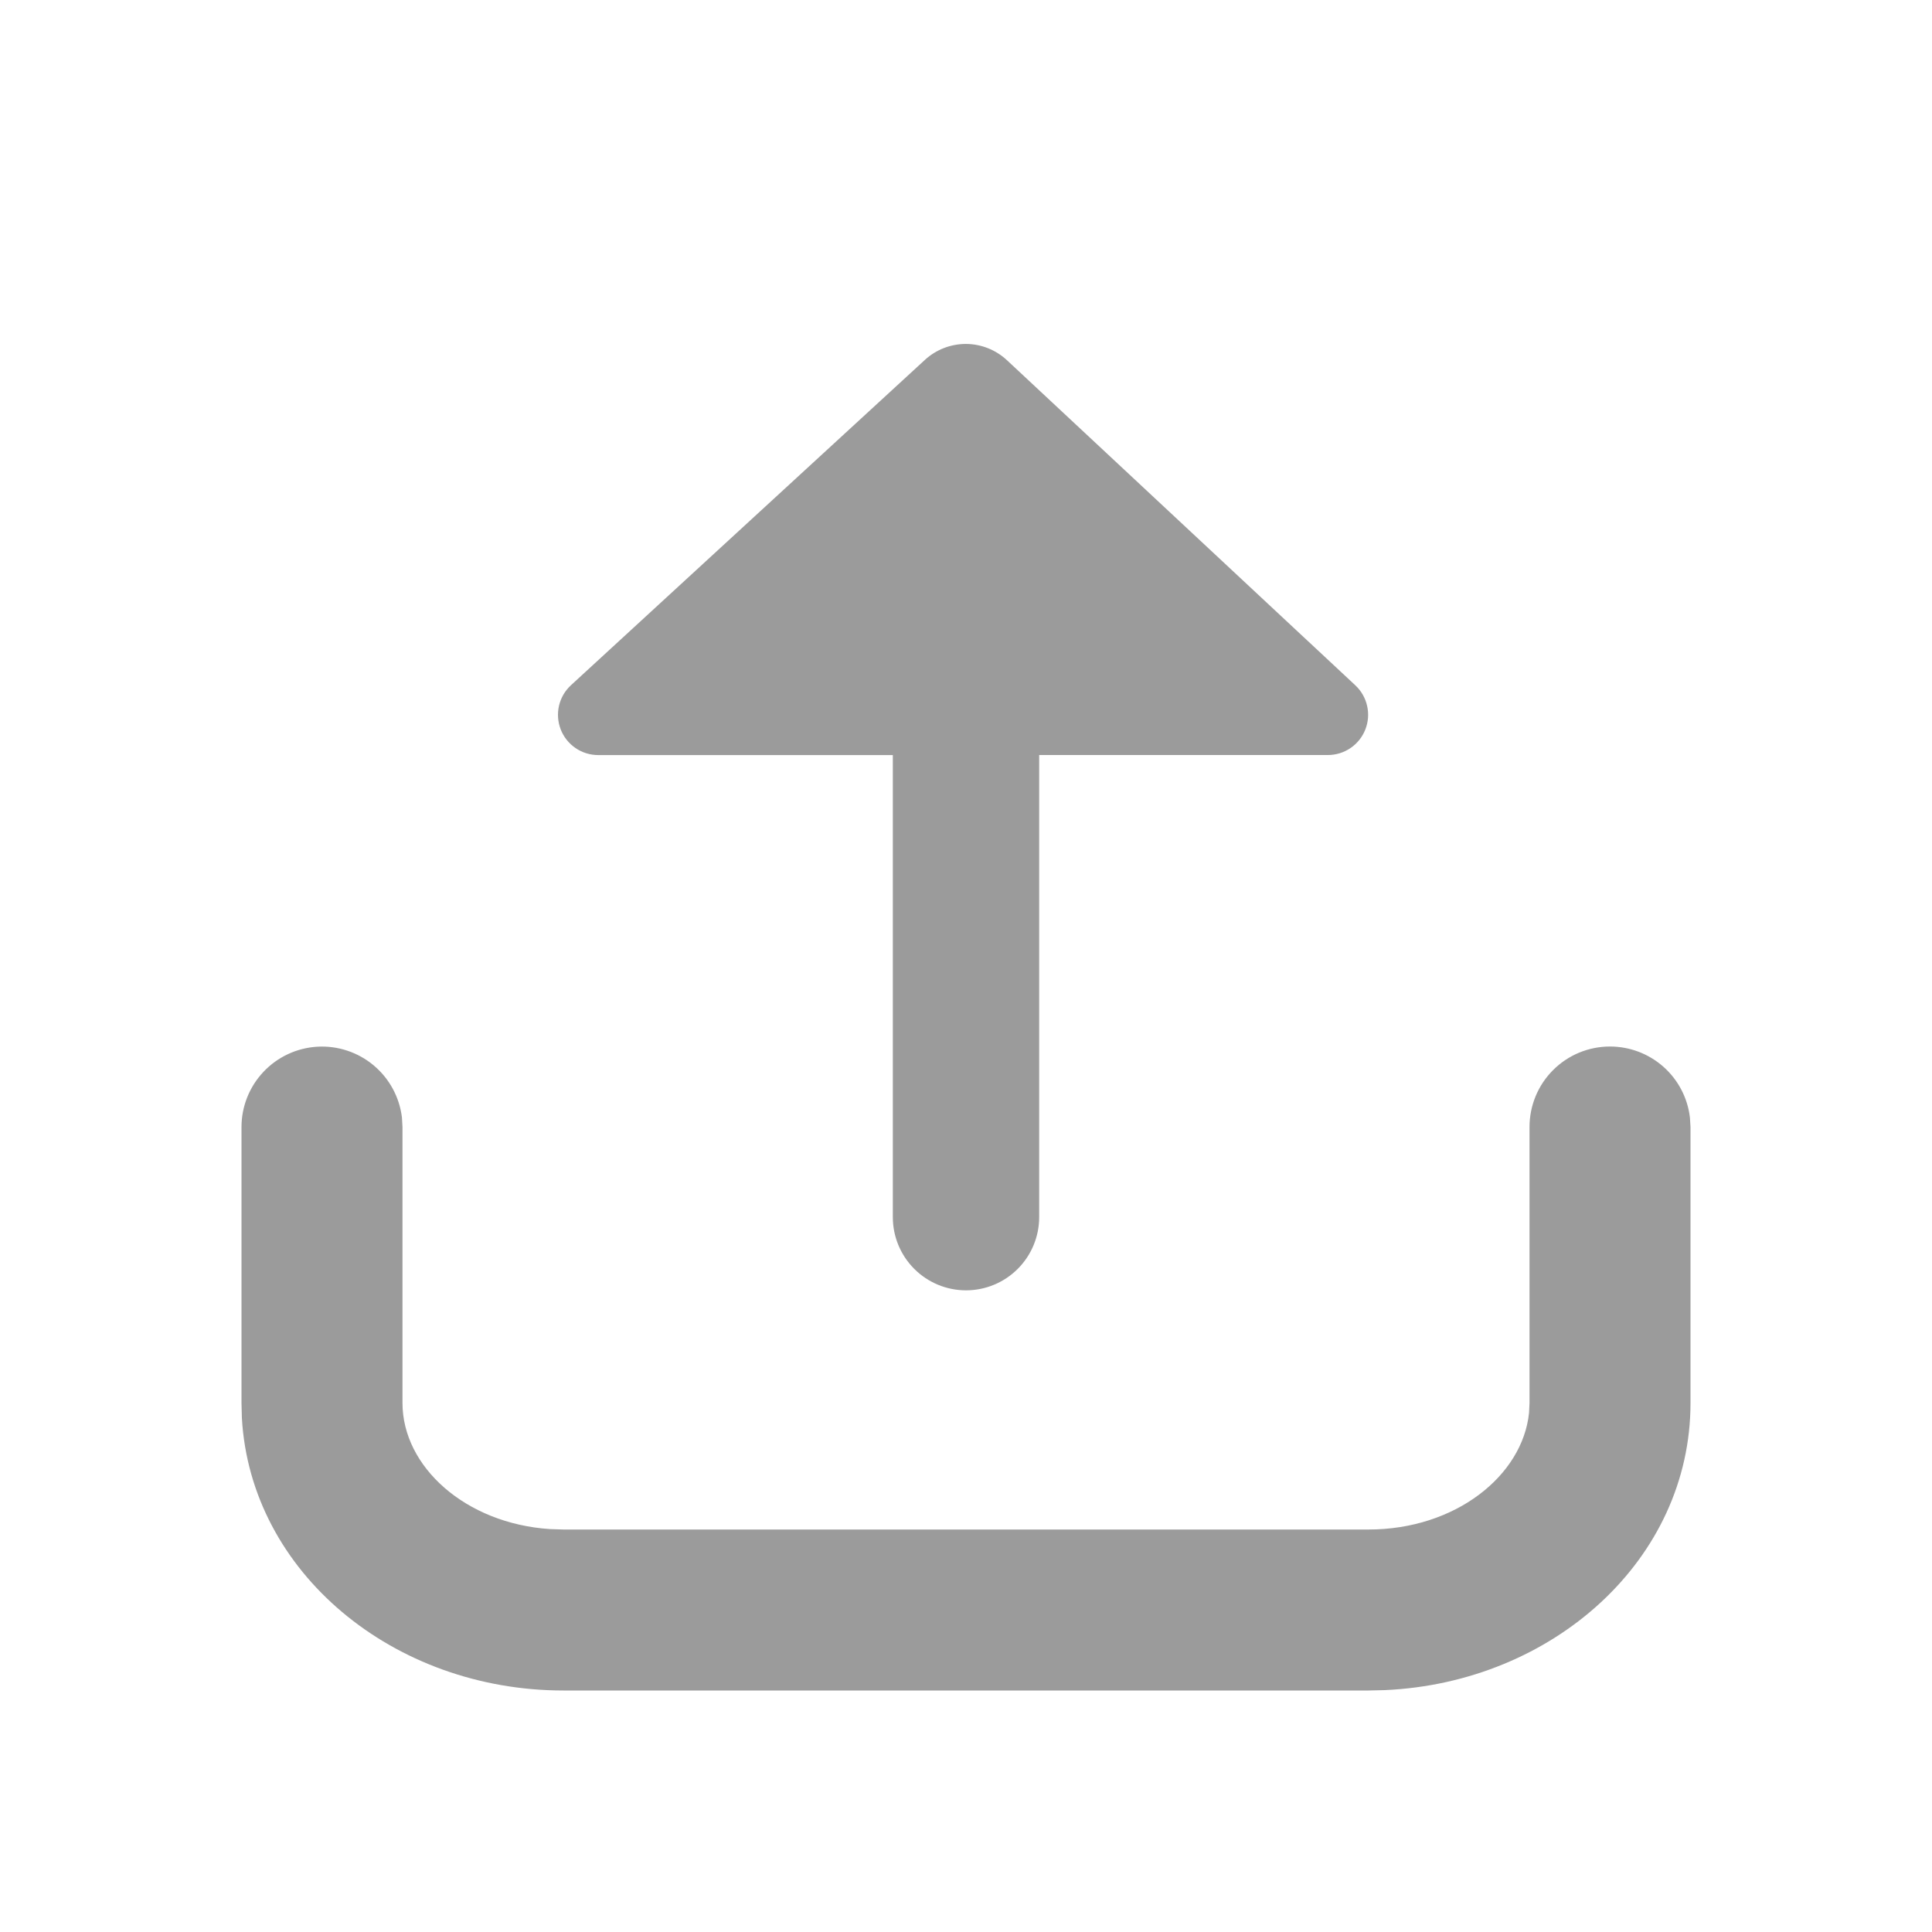<svg width="40" height="40" viewBox="0 0 40 40" fill="none" xmlns="http://www.w3.org/2000/svg">
<g id="Frame">
<path id="Vector" d="M33.333 21.667C33.742 21.667 34.136 21.817 34.441 22.088C34.746 22.359 34.941 22.733 34.988 23.138L35 23.333V29.048C35 32.292 32.15 34.837 28.672 34.992L28.333 35H11.667C8.15 35 5.19 32.557 5.008 29.36L5 29.048V23.333C5 22.909 5.163 22.5 5.455 22.191C5.746 21.882 6.145 21.696 6.569 21.671C6.993 21.646 7.411 21.785 7.736 22.057C8.062 22.33 8.271 22.716 8.322 23.138L8.333 23.333V29.048C8.333 30.363 9.633 31.543 11.387 31.658L11.667 31.667H28.333C30.133 31.667 31.522 30.553 31.657 29.253L31.667 29.05V23.333C31.667 22.891 31.842 22.467 32.155 22.155C32.467 21.842 32.891 21.667 33.333 21.667ZM21.515 15.633V25.2C21.515 25.602 21.355 25.987 21.071 26.271C20.787 26.555 20.402 26.715 20 26.715C19.598 26.715 19.213 26.555 18.929 26.271C18.645 25.987 18.485 25.602 18.485 25.2V15.633H12.387C12.219 15.633 12.054 15.583 11.916 15.488C11.777 15.393 11.67 15.259 11.609 15.102C11.548 14.945 11.536 14.774 11.574 14.61C11.612 14.447 11.699 14.298 11.823 14.185L19.148 7.452C19.38 7.238 19.684 7.121 19.998 7.121C20.313 7.122 20.616 7.242 20.847 7.457L28.062 14.19C28.184 14.304 28.269 14.453 28.305 14.616C28.342 14.779 28.329 14.949 28.267 15.105C28.206 15.26 28.099 15.394 27.96 15.488C27.822 15.582 27.659 15.632 27.492 15.632H21.517L21.515 15.633Z" fill="#9B9B9B"/>
</g>
</svg>
